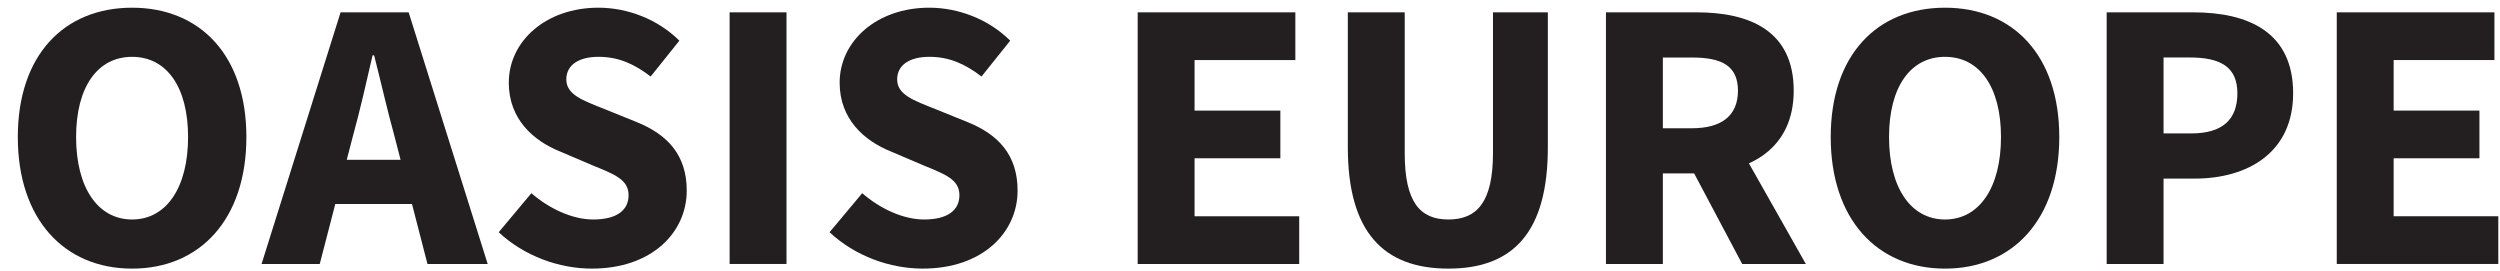 <?xml version="1.0" encoding="UTF-8"?> <svg xmlns="http://www.w3.org/2000/svg" xmlns:xlink="http://www.w3.org/1999/xlink" version="1.1" id="Layer_1" x="0px" y="0px" viewBox="0 0 155.417 16.861" style="enable-background:new 0 0 155.417 16.861;" xml:space="preserve"> <g> <g> <path style="fill:#231F20;" d="M1.107,8.521c0-5.111,2.886-8.042,7.105-8.042c4.219,0,7.105,2.951,7.105,8.042 c0,5.111-2.886,8.178-7.105,8.178C3.993,16.698,1.107,13.632,1.107,8.521z M11.692,8.521c0-3.136-1.347-4.988-3.48-4.988 c-2.134,0-3.481,1.852-3.481,4.988c0,3.137,1.347,5.124,3.481,5.124C10.346,13.645,11.692,11.657,11.692,8.521z"></path> <path style="fill:#231F20;" d="M21.173,0.767h4.232l4.913,15.644h-3.743l-2.046-7.923c-0.435-1.564-0.853-3.414-1.271-5.046 h-0.096c-0.378,1.652-0.796,3.482-1.23,5.046l-2.055,7.923h-3.616L21.173,0.767z M19.5,9.935h7.527v2.749H19.5V9.935z"></path> <path style="fill:#231F20;" d="M31.003,14.437l2.031-2.427c1.113,0.968,2.555,1.635,3.843,1.635c1.476,0,2.199-0.582,2.199-1.51 c0-0.985-0.889-1.301-2.256-1.863l-2.033-0.867c-1.621-0.66-3.157-1.991-3.157-4.264c0-2.592,2.316-4.663,5.572-4.663 c1.802,0,3.685,0.71,5.032,2.05l-1.785,2.229c-1.031-0.791-2.01-1.225-3.247-1.225c-1.219,0-1.996,0.508-1.996,1.402 c0,0.96,1.023,1.308,2.389,1.852l1.994,0.807c1.91,0.772,3.103,2.045,3.103,4.256c0,2.598-2.166,4.849-5.894,4.849 C34.763,16.698,32.599,15.927,31.003,14.437z"></path> <path style="fill:#231F20;" d="M45.358,0.767h3.537V16.41h-3.537V0.767z"></path> <path style="fill:#231F20;" d="M51.571,14.437l2.031-2.427c1.113,0.968,2.555,1.635,3.843,1.635c1.476,0,2.199-0.582,2.199-1.51 c0-0.985-0.889-1.301-2.256-1.863l-2.033-0.867c-1.621-0.66-3.157-1.991-3.157-4.264c0-2.592,2.316-4.663,5.572-4.663 c1.802,0,3.685,0.71,5.032,2.05l-1.785,2.229c-1.031-0.791-2.01-1.225-3.247-1.225c-1.219,0-1.996,0.508-1.996,1.402 c0,0.96,1.023,1.308,2.389,1.852l1.994,0.807c1.91,0.772,3.103,2.045,3.103,4.256c0,2.598-2.166,4.849-5.894,4.849 C55.33,16.698,53.167,15.927,51.571,14.437z"></path> <path style="fill:#231F20;" d="M70.726,0.767h9.802v2.966h-6.265v3.142h5.333V9.84h-5.333v3.604h6.505v2.966H70.726V0.767z"></path> <path style="fill:#231F20;" d="M83.79,9.161V0.767h3.537v8.756c0,3.063,0.965,4.122,2.715,4.122c1.759,0,2.772-1.059,2.772-4.122 V0.767h3.41v8.394c0,5.252-2.134,7.538-6.182,7.538S83.79,14.413,83.79,9.161z"></path> <path style="fill:#231F20;" d="M99.837,0.767h5.634c3.318,0,6.038,1.152,6.038,4.872c0,3.595-2.72,5.142-6.038,5.142h-2.097v5.63 h-3.537V0.767z M105.183,7.973c1.86,0,2.86-0.796,2.86-2.334c0-1.547-1-2.064-2.86-2.064h-1.809v4.398H105.183z M104.825,9.848 l2.446-2.263l4.992,8.825h-3.957L104.825,9.848z"></path> <path style="fill:#231F20;" d="M113.81,8.521c0-5.111,2.886-8.042,7.104-8.042s7.105,2.951,7.105,8.042 c0,5.111-2.887,8.178-7.105,8.178S113.81,13.632,113.81,8.521z M124.395,8.521c0-3.136-1.347-4.988-3.48-4.988 s-3.48,1.852-3.48,4.988c0,3.137,1.347,5.124,3.48,5.124S124.395,11.657,124.395,8.521z"></path> <path style="fill:#231F20;" d="M130.965,0.767h5.374c3.442,0,6.218,1.231,6.218,5.032c0,3.677-2.807,5.304-6.122,5.304h-1.934 v5.308h-3.536V0.767z M136.226,8.294c1.945,0,2.865-0.867,2.865-2.496c0-1.637-1.047-2.225-2.961-2.225h-1.629v4.72H136.226z"></path> <path style="fill:#231F20;" d="M145.269,0.767h9.802v2.966h-6.266v3.142h5.334V9.84h-5.334v3.604h6.506v2.966h-10.042V0.767z"></path> </g> </g> </svg> 